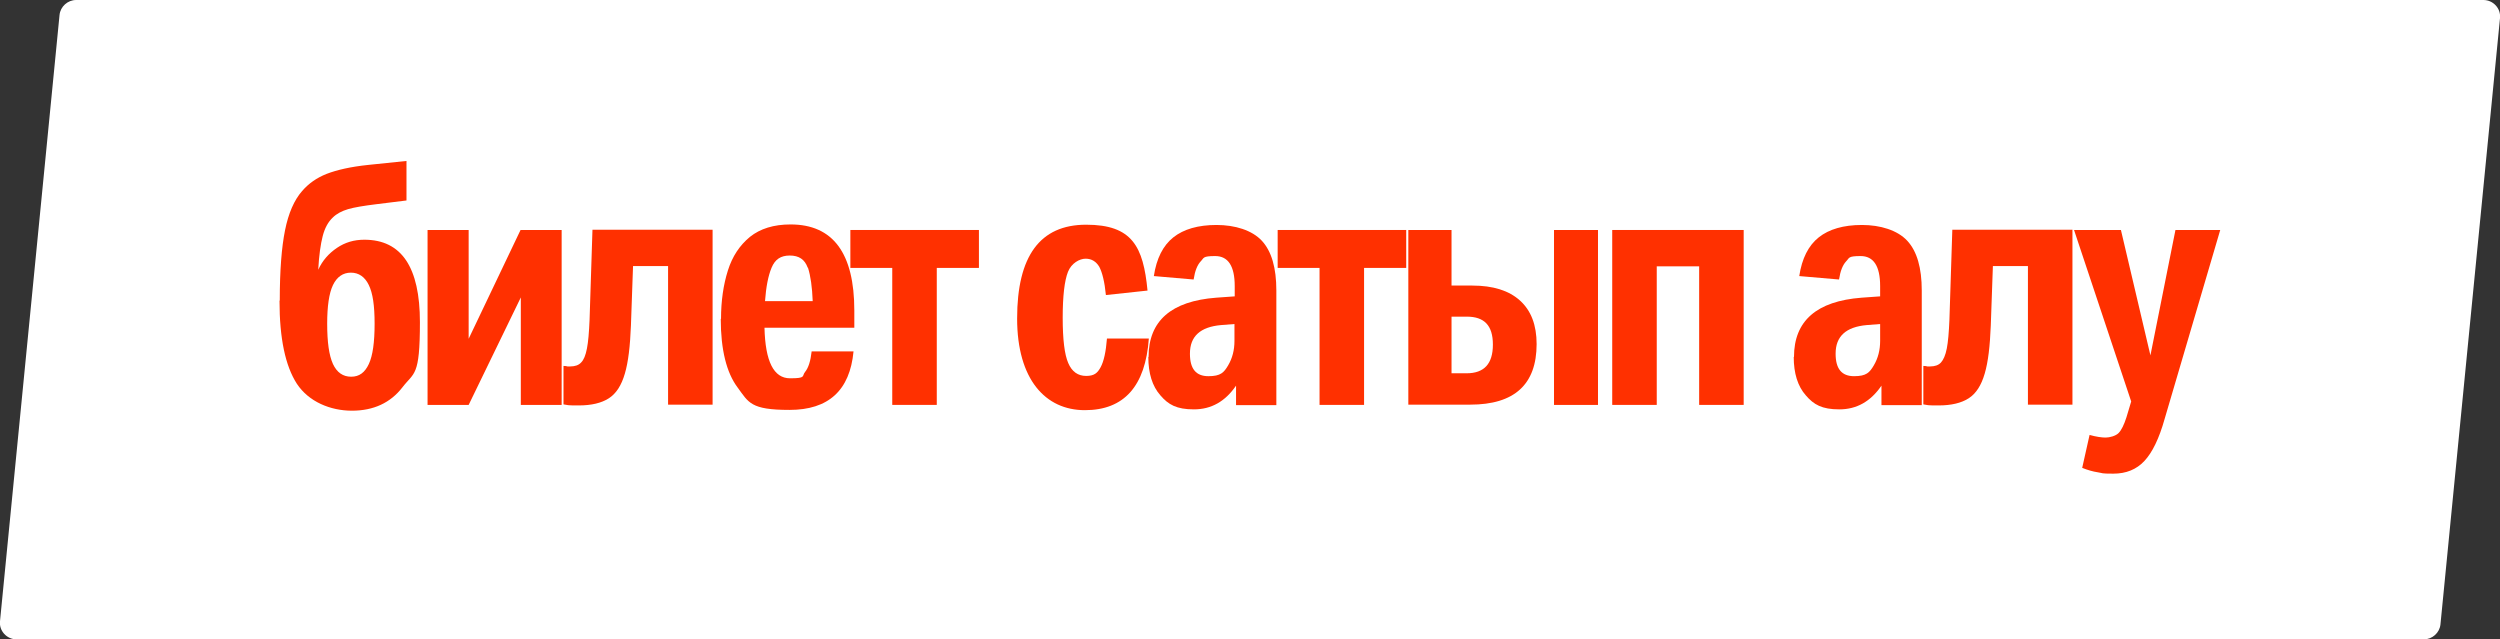 <?xml version="1.0" encoding="UTF-8"?> <svg xmlns="http://www.w3.org/2000/svg" id="Layer_1" version="1.1" viewBox="0 0 949 242.7"><rect x="0" y="0" width="949" height="242.7" fill="#333333" stroke="none"/><defs><style> .st0 { fill: #ff3000; } .st1 { fill: #fff; } </style></defs><path class="st1" d="M942.7,0H28.9c-3.2,0-6,2.5-6.3,5.7L0,235.8c-.4,3.7,2.6,6.9,6.3,6.9h913.8c3.2,0,6-2.5,6.3-5.7l22.6-230.1c.4-3.7-2.6-6.9-6.3-6.9Z"></path><g><path class="st0" d="M106.2,114c0-11.3.7-20.2,2-26.6,1.3-6.5,3.5-11.5,6.5-14.9,2.4-2.8,5.5-5,9.3-6.5,3.9-1.5,9.1-2.7,15.8-3.4l14.5-1.5v15l-11.3,1.4c-4.9.6-8.5,1.2-10.9,1.9-2.3.7-4.3,1.7-5.8,3.2-1.7,1.6-3,3.9-3.8,7-.8,3.1-1.4,7.3-1.7,12.8,1.6-3.5,4-6.2,7.1-8.3,3.1-2.1,6.5-3.1,10.4-3.1,14.1,0,21.1,10.4,21.1,31.3s-2.2,18.9-6.7,24.8c-4.5,5.8-10.9,8.8-19.1,8.8s-16.4-3.4-20.9-10.2c-4.4-6.8-6.6-17.3-6.6-31.5ZM124.2,122.9c0,7,.7,12,2.2,15.3,1.5,3.2,3.8,4.8,6.9,4.8s5.2-1.6,6.7-4.8c1.5-3.2,2.2-8.3,2.2-15.3s-.7-11.6-2.2-14.7c-1.5-3.1-3.8-4.7-6.8-4.7s-5.3,1.6-6.8,4.7c-1.5,3.1-2.2,8.1-2.2,14.7Z"></path><path class="st0" d="M162.3,87.3h15.6v41.3l19.7-41.3h15.6v66.4h-15.5v-40.8l-19.8,40.8h-15.6v-66.4Z"></path><path class="st0" d="M213.9,138.9c.7,0,1.2.1,1.5.2.3,0,.7,0,1.1,0,1.8,0,3.2-.5,4.1-1.5,1-1,1.7-2.7,2.2-5.3.5-2.5.8-6.2,1-10.9l1.1-34.2h45.6v66.4h-16.9v-52.6h-13.3l-.8,22.6c-.3,7.7-1,13.8-2.3,18.2-1.3,4.5-3.3,7.6-6.1,9.4-2.8,1.8-6.6,2.7-11.4,2.7s-3.8-.1-5.8-.4v-14.7Z"></path><path class="st0" d="M273.7,121.1c0-6.9.9-13,2.6-18.4,1.7-5.4,4.5-9.6,8.4-12.8,3.9-3.1,9-4.7,15.4-4.7,16.1,0,24.2,10.9,24.2,32.7v6.5h-34.1c.3,12.8,3.5,19.2,9.7,19.2s4.4-.8,5.7-2.4c1.3-1.6,2.1-4.2,2.5-7.8h15.9c-1.4,14.8-9.5,22.2-24.3,22.2s-15.5-2.8-19.7-8.5c-4.2-5.6-6.4-14.3-6.4-26.1ZM306.6,101.6c-1.1-3.1-3.3-4.6-6.8-4.6s-5.6,1.5-6.9,4.6c-1.3,3.1-2.1,7.3-2.5,12.7h18.1c-.2-5.3-.8-9.6-1.8-12.7Z"></path><path class="st0" d="M338.7,101.7h-15.9v-14.4h48.8v14.4h-16v52h-16.9v-52Z"></path><path class="st0" d="M386.1,120.9c0-23.7,8.7-35.6,26.2-35.6s21.7,8.3,23.3,25l-15.8,1.7c-.5-5.1-1.4-8.6-2.5-10.7-1.2-2-2.9-3.1-5.2-3.1s-5.4,1.7-6.7,5c-1.3,3.3-2,9.1-2,17.4s.7,14,2.1,17.2c1.4,3.3,3.7,4.9,6.8,4.9s4.3-1.1,5.5-3.3c1.2-2.2,2-5.8,2.4-10.9h15.9c-1.3,18.1-9.4,27.2-24.3,27.2s-25.7-11.6-25.7-34.8Z"></path><path class="st0" d="M436,135.5c0-13.7,8.6-21.2,25.7-22.5l7-.5v-3.9c0-7.6-2.5-11.4-7.4-11.4s-4.2.7-5.5,2c-1.3,1.4-2.2,3.6-2.7,6.9l-15.1-1.3c1-6.7,3.5-11.6,7.4-14.7,3.9-3.1,9.4-4.7,16.4-4.7s13.5,2,17.2,6c3.7,4,5.5,10.3,5.5,18.9v43.5h-15.3v-7.4c-4.1,6-9.4,9-16,9s-9.7-1.8-12.7-5.3c-3.1-3.5-4.6-8.4-4.6-14.6ZM451.7,134.3c0,5.7,2.3,8.5,7,8.5s5.9-1.4,7.5-4.1c1.6-2.7,2.4-5.8,2.4-9.3v-6.4l-5.1.4c-7.9.7-11.8,4.3-11.8,10.8Z"></path><path class="st0" d="M500.9,101.7h-15.9v-14.4h48.8v14.4h-16v52h-16.9v-52Z"></path><path class="st0" d="M534.6,87.3h16.4v21.1h7.9c7.9,0,13.9,1.9,18.1,5.7,4.2,3.8,6.3,9.3,6.3,16.5,0,15.3-8.4,23-25.2,23h-23.5v-66.4ZM556.8,120.2h-5.8v21.5h5.7c6.7,0,10-3.6,10-10.9s-3.3-10.6-9.9-10.6ZM589.9,87.3h16.7v66.4h-16.7v-66.4Z"></path><path class="st0" d="M611.9,87.3h50v66.4h-16.9v-52.6h-16.1v52.6h-16.9v-66.4Z"></path><path class="st0" d="M681,135.5c0-13.7,8.6-21.2,25.7-22.5l7-.5v-3.9c0-7.6-2.5-11.4-7.4-11.4s-4.2.7-5.5,2c-1.3,1.4-2.2,3.6-2.7,6.9l-15.1-1.3c1-6.7,3.5-11.6,7.4-14.7,3.9-3.1,9.4-4.7,16.4-4.7s13.5,2,17.2,6c3.7,4,5.5,10.3,5.5,18.9v43.5h-15.3v-7.4c-4.1,6-9.4,9-16,9s-9.7-1.8-12.7-5.3c-3.1-3.5-4.6-8.4-4.6-14.6ZM696.8,134.3c0,5.7,2.3,8.5,7,8.5s5.9-1.4,7.5-4.1c1.6-2.7,2.4-5.8,2.4-9.3v-6.4l-5.1.4c-7.9.7-11.8,4.3-11.8,10.8Z"></path><path class="st0" d="M730.1,138.9c.7,0,1.2.1,1.5.2.3,0,.7,0,1.1,0,1.8,0,3.2-.5,4.1-1.5s1.7-2.7,2.2-5.3c.5-2.5.8-6.2,1-10.9l1.1-34.2h45.6v66.4h-16.9v-52.6h-13.3l-.8,22.6c-.3,7.7-1,13.8-2.3,18.2-1.3,4.5-3.3,7.6-6.1,9.4-2.8,1.8-6.6,2.7-11.4,2.7s-3.8-.1-5.8-.4v-14.7Z"></path><path class="st0" d="M825.8,87.3h17l-21.1,71.7c-2.1,7.5-4.7,12.8-7.7,16-3,3.2-6.9,4.8-11.8,4.8s-3.8-.2-5.8-.5c-2-.3-4-.9-6-1.7l2.8-12.5c2.5.7,4.6,1,6.1,1s3.8-.6,4.9-1.7,2.1-3.2,3-6l1.8-6-21.7-65.1h17.8l11.2,47.6,9.5-47.6Z"></path></g></svg> 